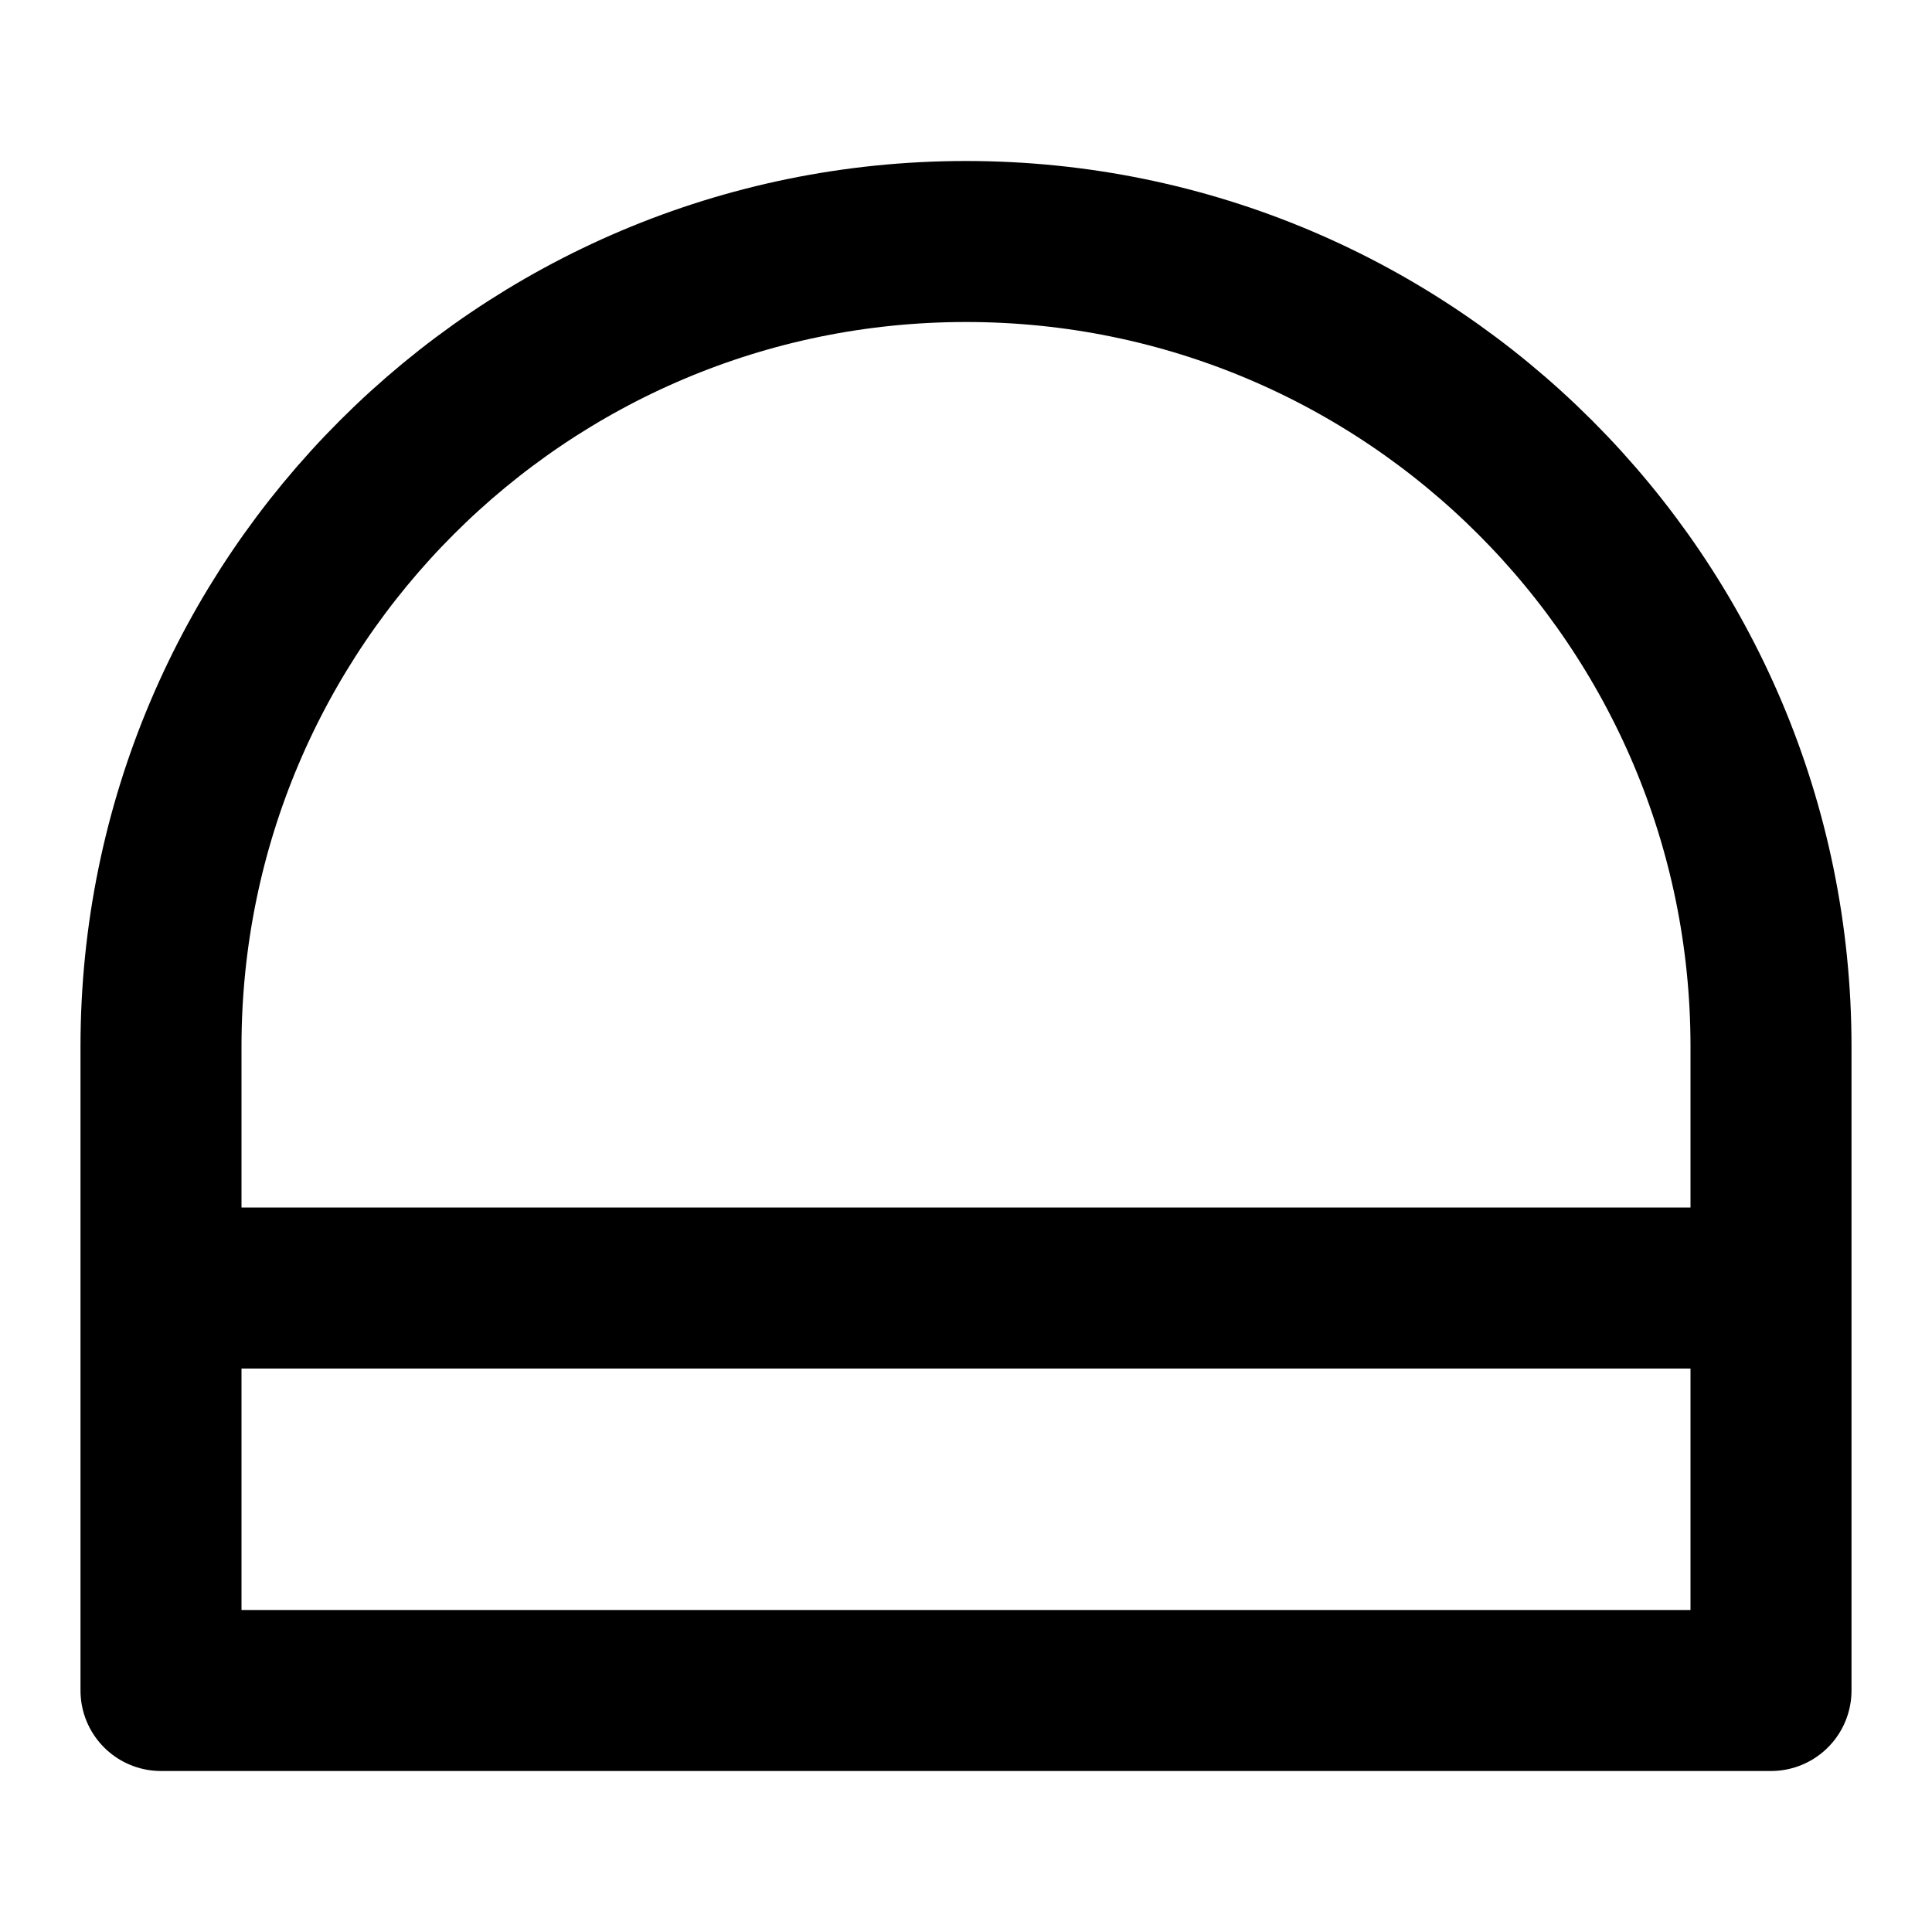 <?xml version="1.0" encoding="UTF-8"?>
<svg xmlns="http://www.w3.org/2000/svg" width="24" height="24">
  <path fill="none" stroke="currentColor" stroke-linecap="round" stroke-linejoin="round" stroke-width="2" d="M12 3h0c5.52 0 10 4.48 10 10v8H2v-8C2 7.48 6.48 3 12 3ZM2 16h20"></path>
</svg>
